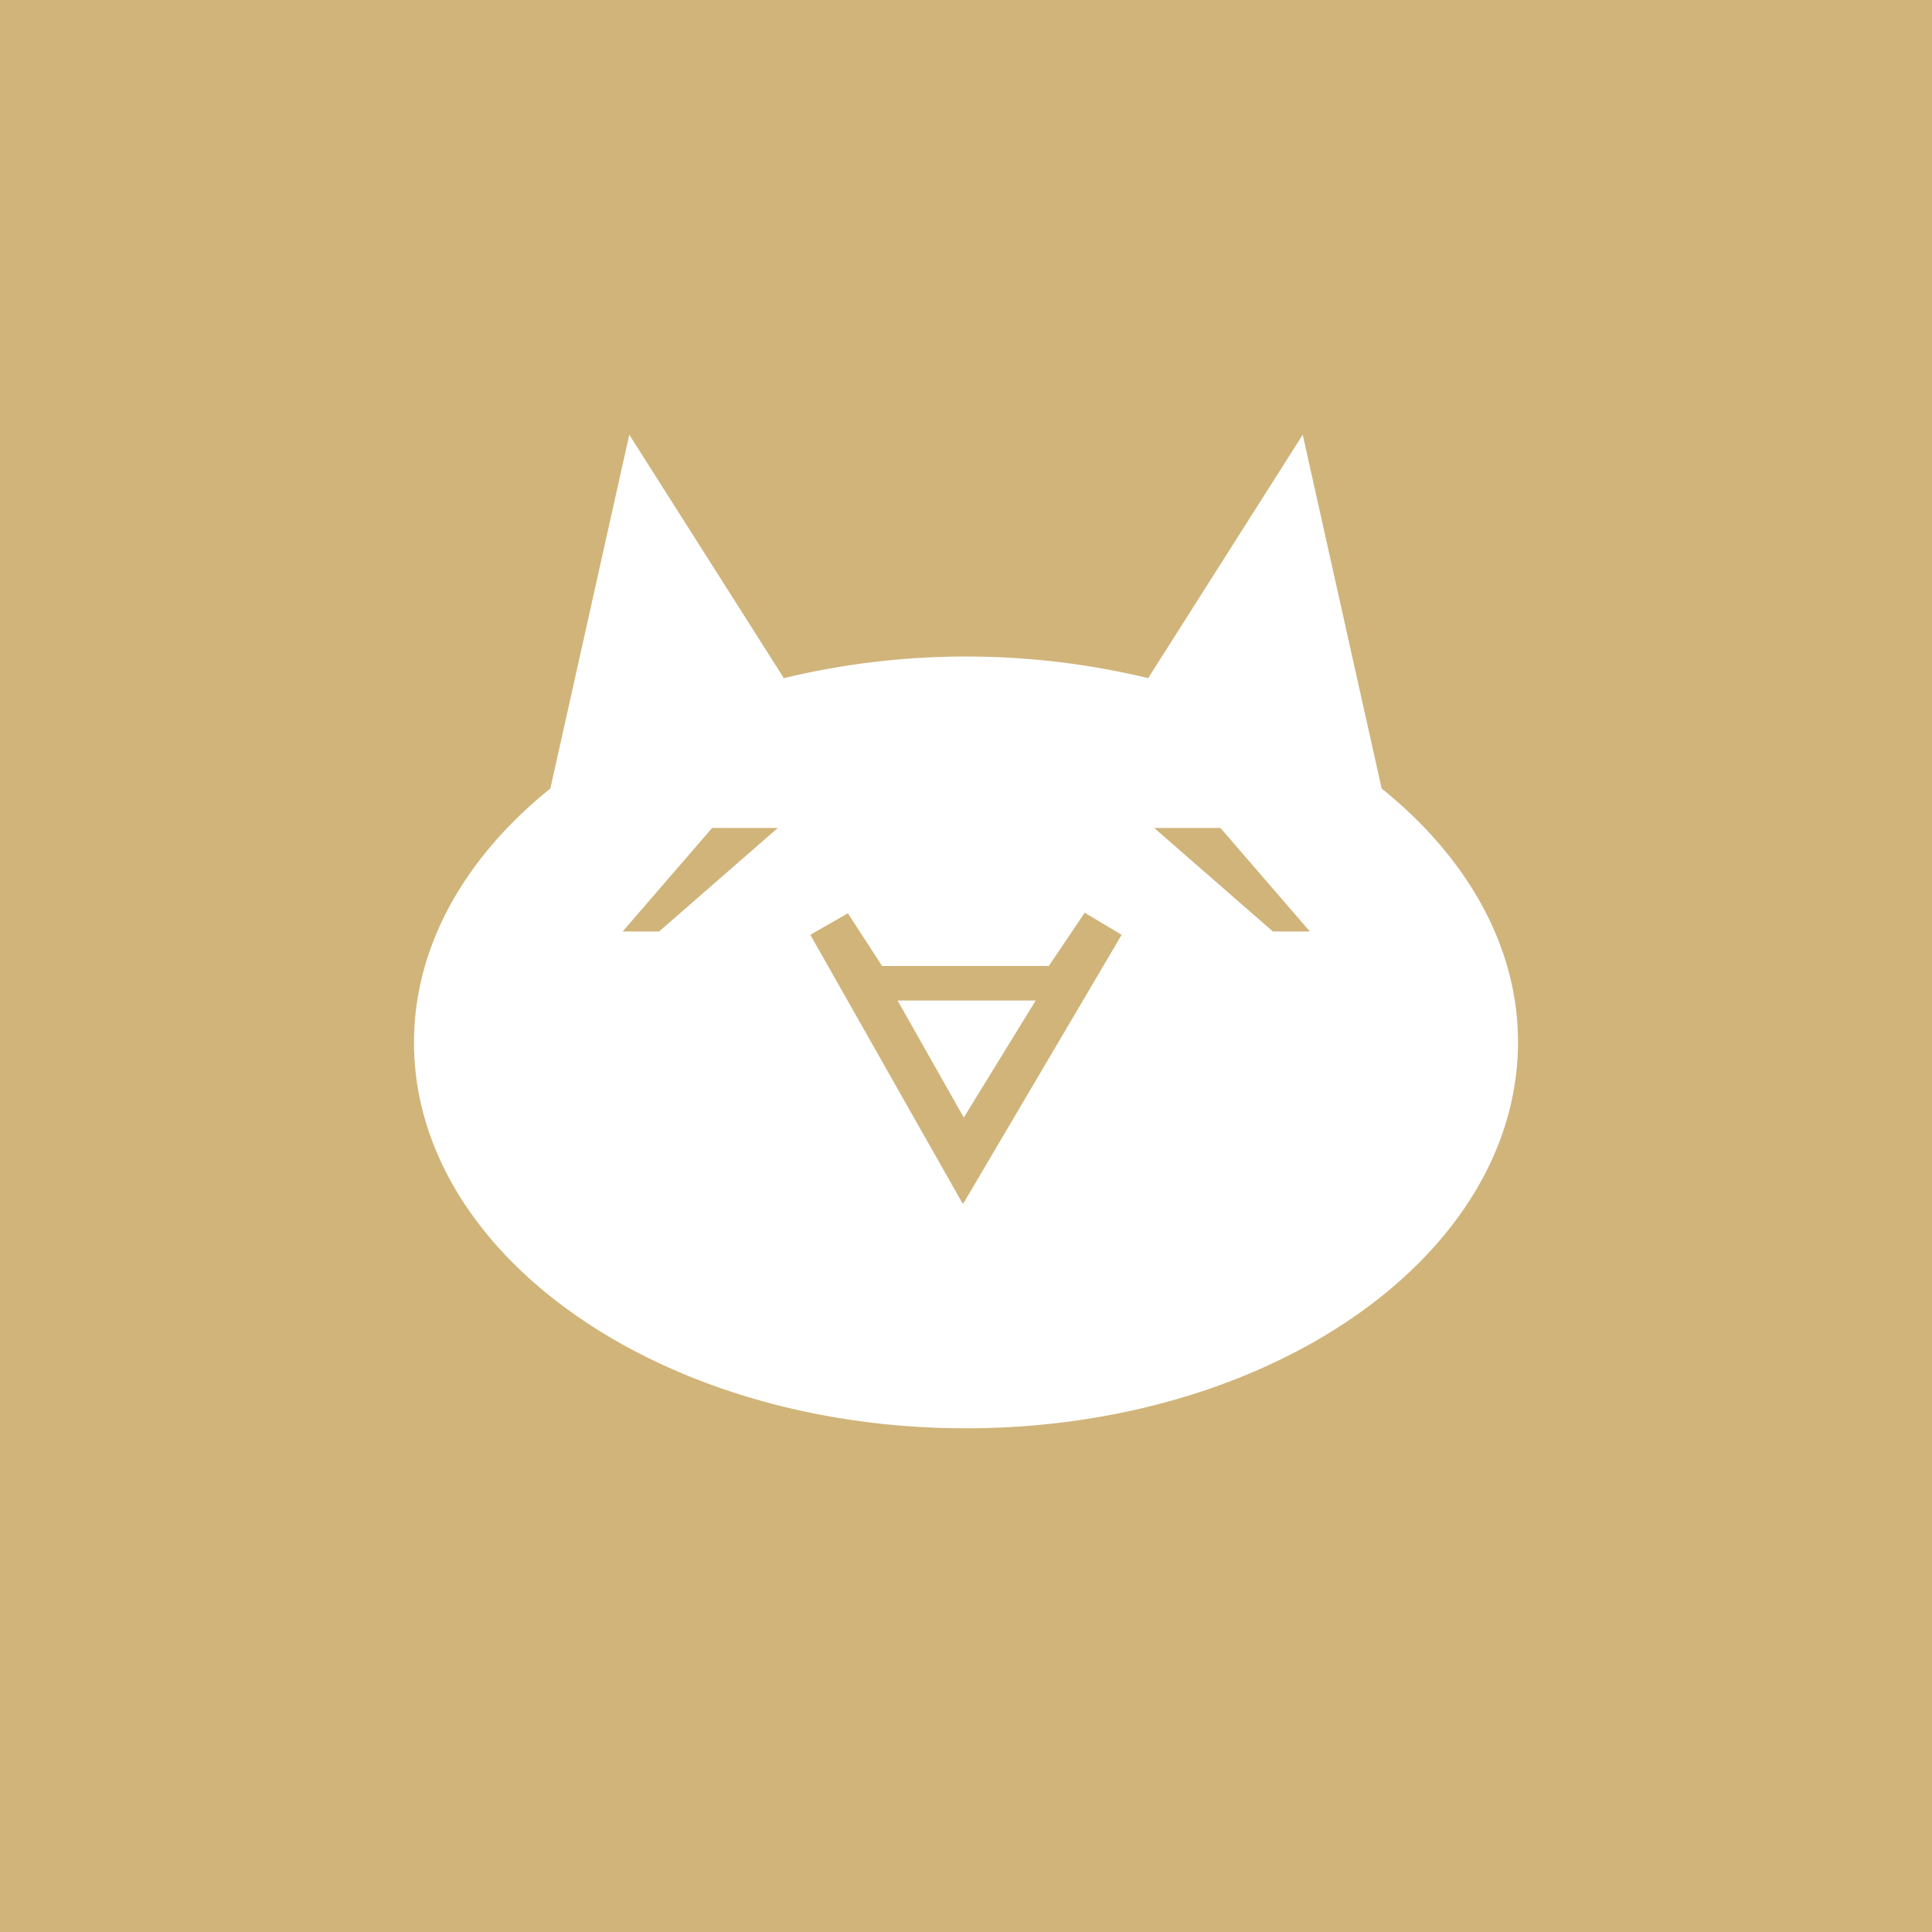 <!-- by TradingView --><svg width="56" height="56" xmlns="http://www.w3.org/2000/svg"><path fill="#D0B47A" d="M0 0h56v56H0z"/><path d="M40.048 22.856L37.76 12.6l-4.48 7.056a22.558 22.558 0 00-10.56 0L18.24 12.6l-2.288 10.256C13.504 24.824 12 27.4 12 30.216 12 36.392 19.168 41.4 28 41.4s16-5.008 16-11.2c0-2.8-1.504-5.376-3.952-7.344zM19.104 27h-1.056l2.592-3h1.904l-3.44 3zm8.8 7.888l-4.416-7.792 1.088-.624.992 1.528H30.4l1.04-1.544 1.072.64-4.592 7.792h-.016zM36.896 27l-3.44-3h1.92l2.592 3h-1.072zm-8.96 5.392L26.016 29h4.005l-2.085 3.392z" fill="#fff"/></svg>